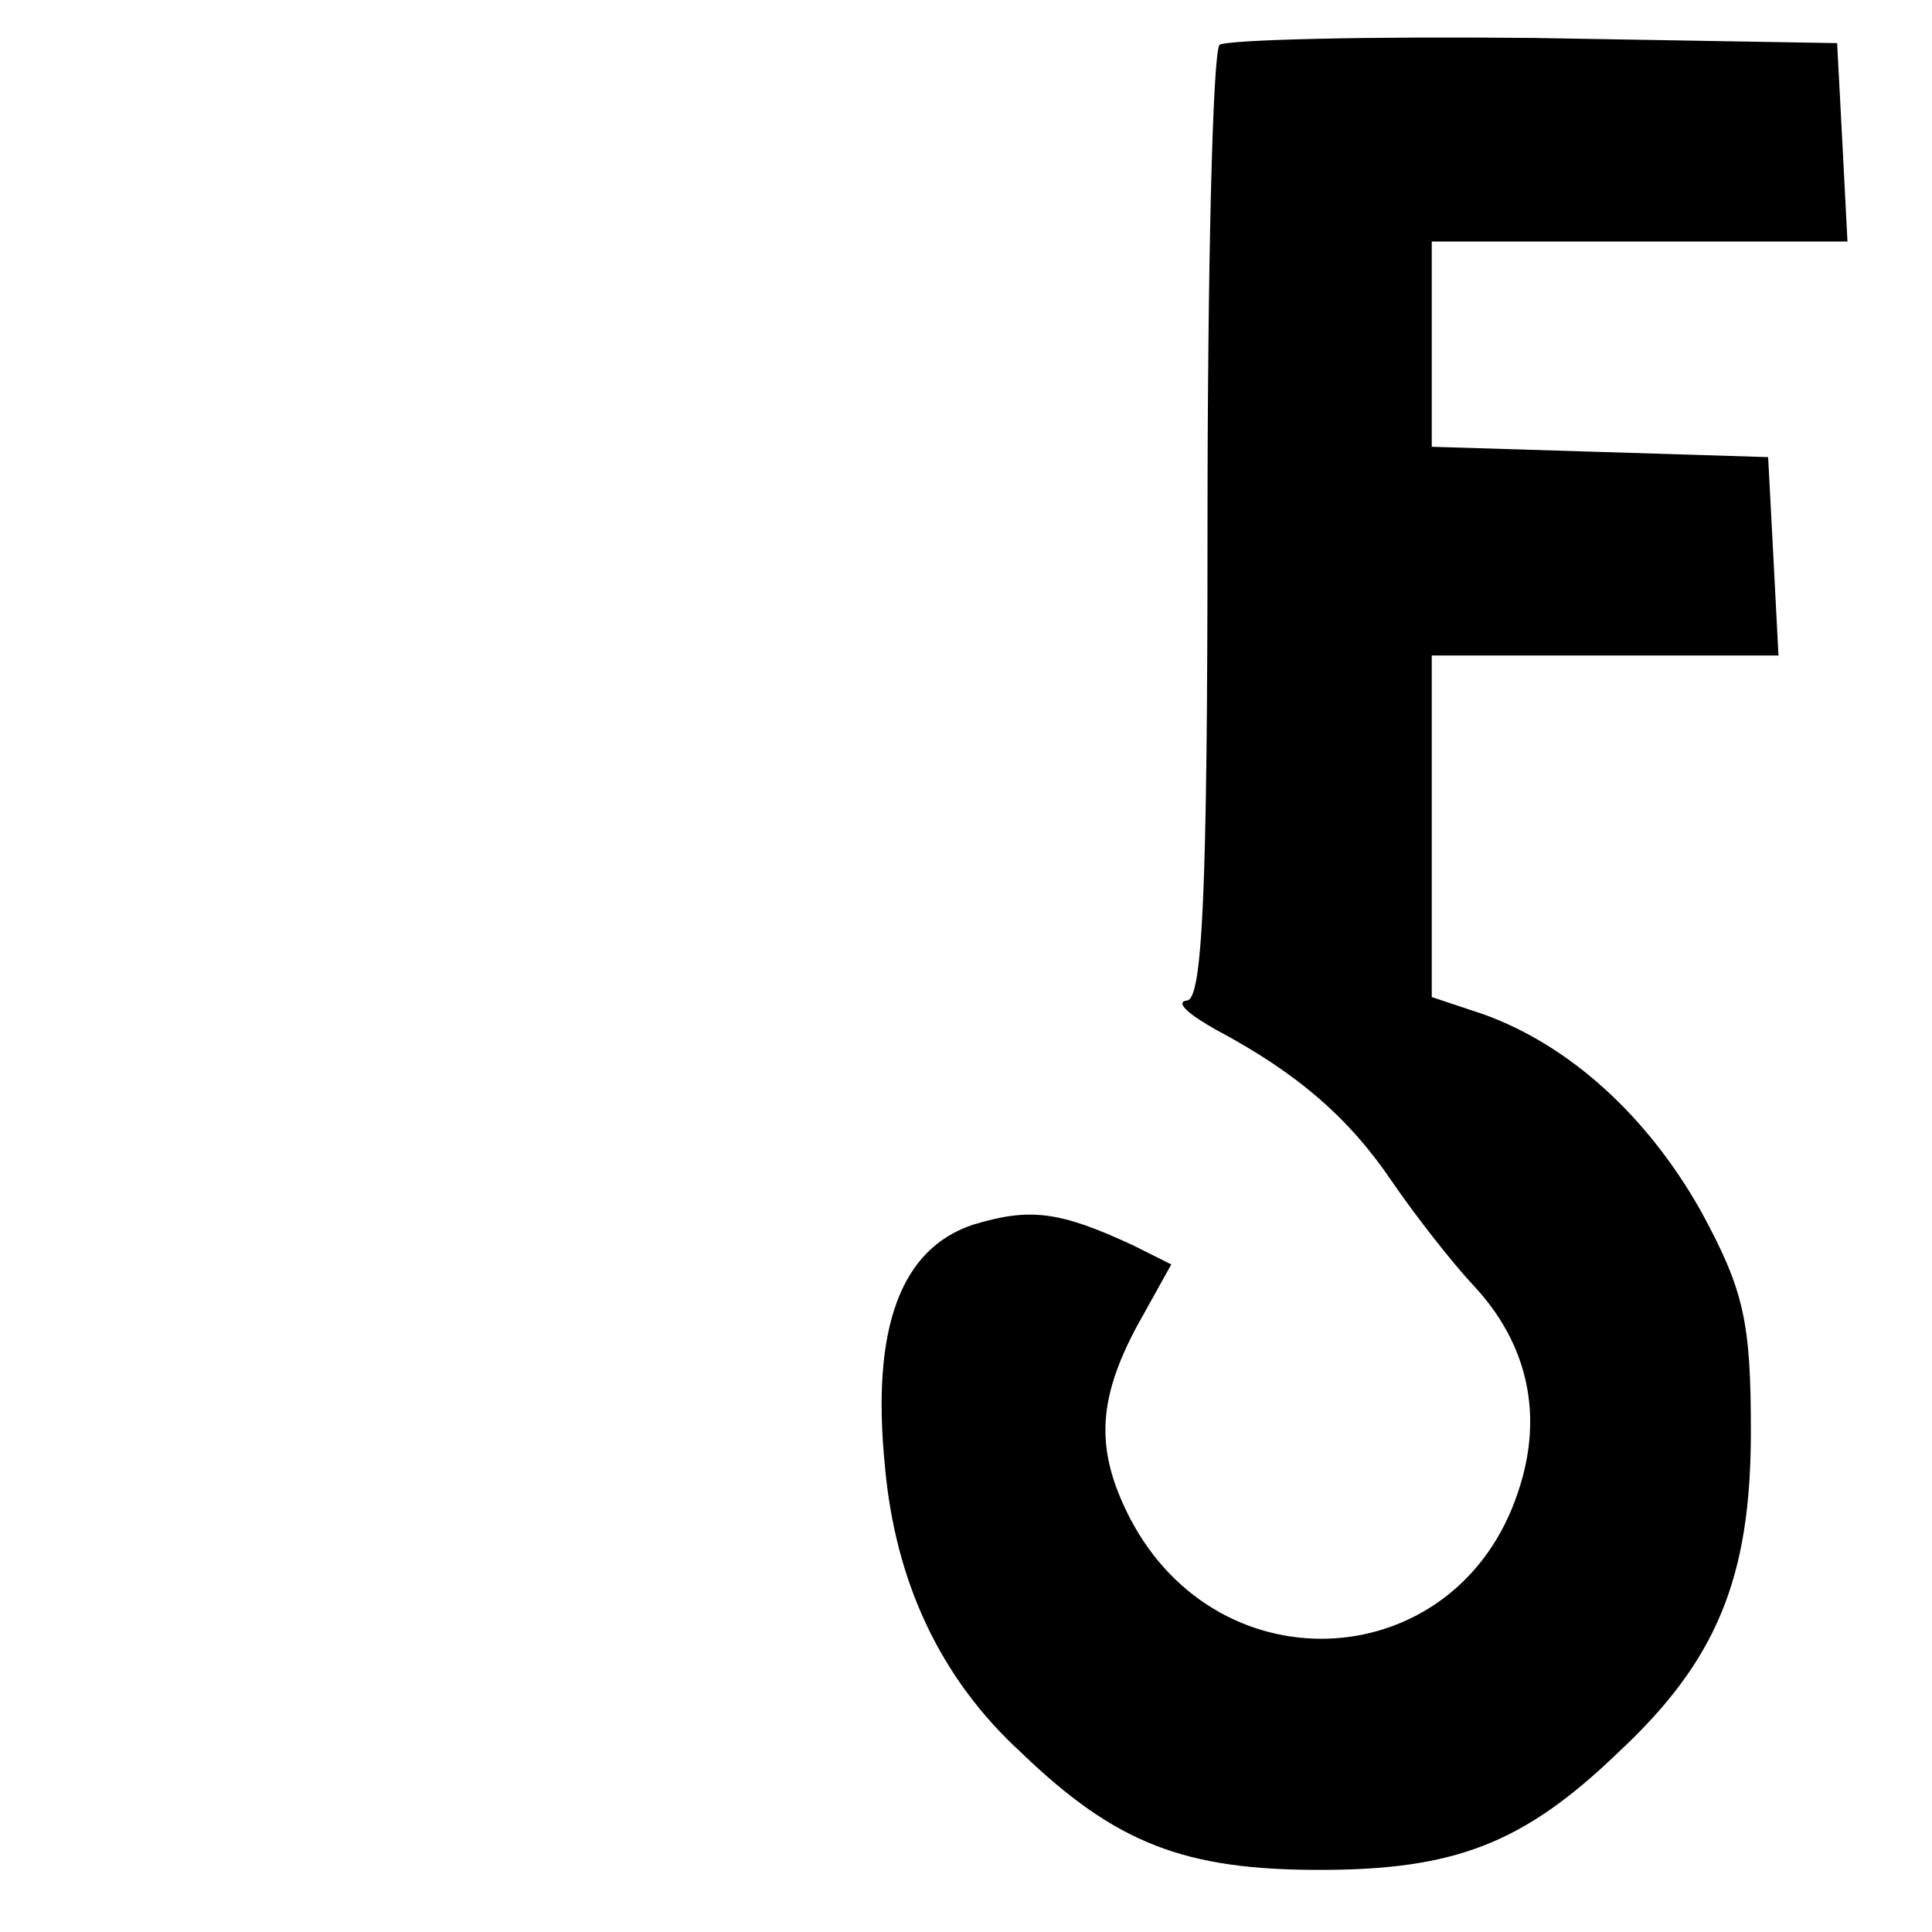<?xml version="1.0" standalone="no"?>
<!DOCTYPE svg PUBLIC "-//W3C//DTD SVG 20010904//EN"
 "http://www.w3.org/TR/2001/REC-SVG-20010904/DTD/svg10.dtd">
<svg version="1.0" xmlns="http://www.w3.org/2000/svg"
 width="112pt" height="112pt" viewBox="0 0 112 112"
 preserveAspectRatio="xMidYMid meet">
<g transform="translate(0,112) scale(0.1,-0.1)"
fill="#000000" stroke="none">
<path d="M707 1094 c-4 -4 -7 -130 -7 -281 0 -211 -3 -273 -12 -273 -7 -1 1
-8 17 -17 47 -25 77 -51 102 -88 13 -19 34 -46 47 -60 32 -34 41 -76 26 -120
-35 -106 -173 -115 -225 -15 -20 39 -19 68 4 111 l20 36 -22 11 c-43 20 -60
22 -93 12 -42 -14 -59 -60 -51 -140 6 -67 32 -123 79 -166 55 -53 95 -68 173
-68 78 0 118 15 173 68 57 53 77 101 77 186 0 64 -4 82 -29 128 -31 55 -76 96
-126 114 l-30 10 0 99 0 99 100 0 101 0 -3 58 -3 57 -97 3 -98 3 0 59 0 60
120 0 121 0 -3 58 -3 57 -176 3 c-96 1 -178 -1 -182 -4z"/>
</g>
</svg>
